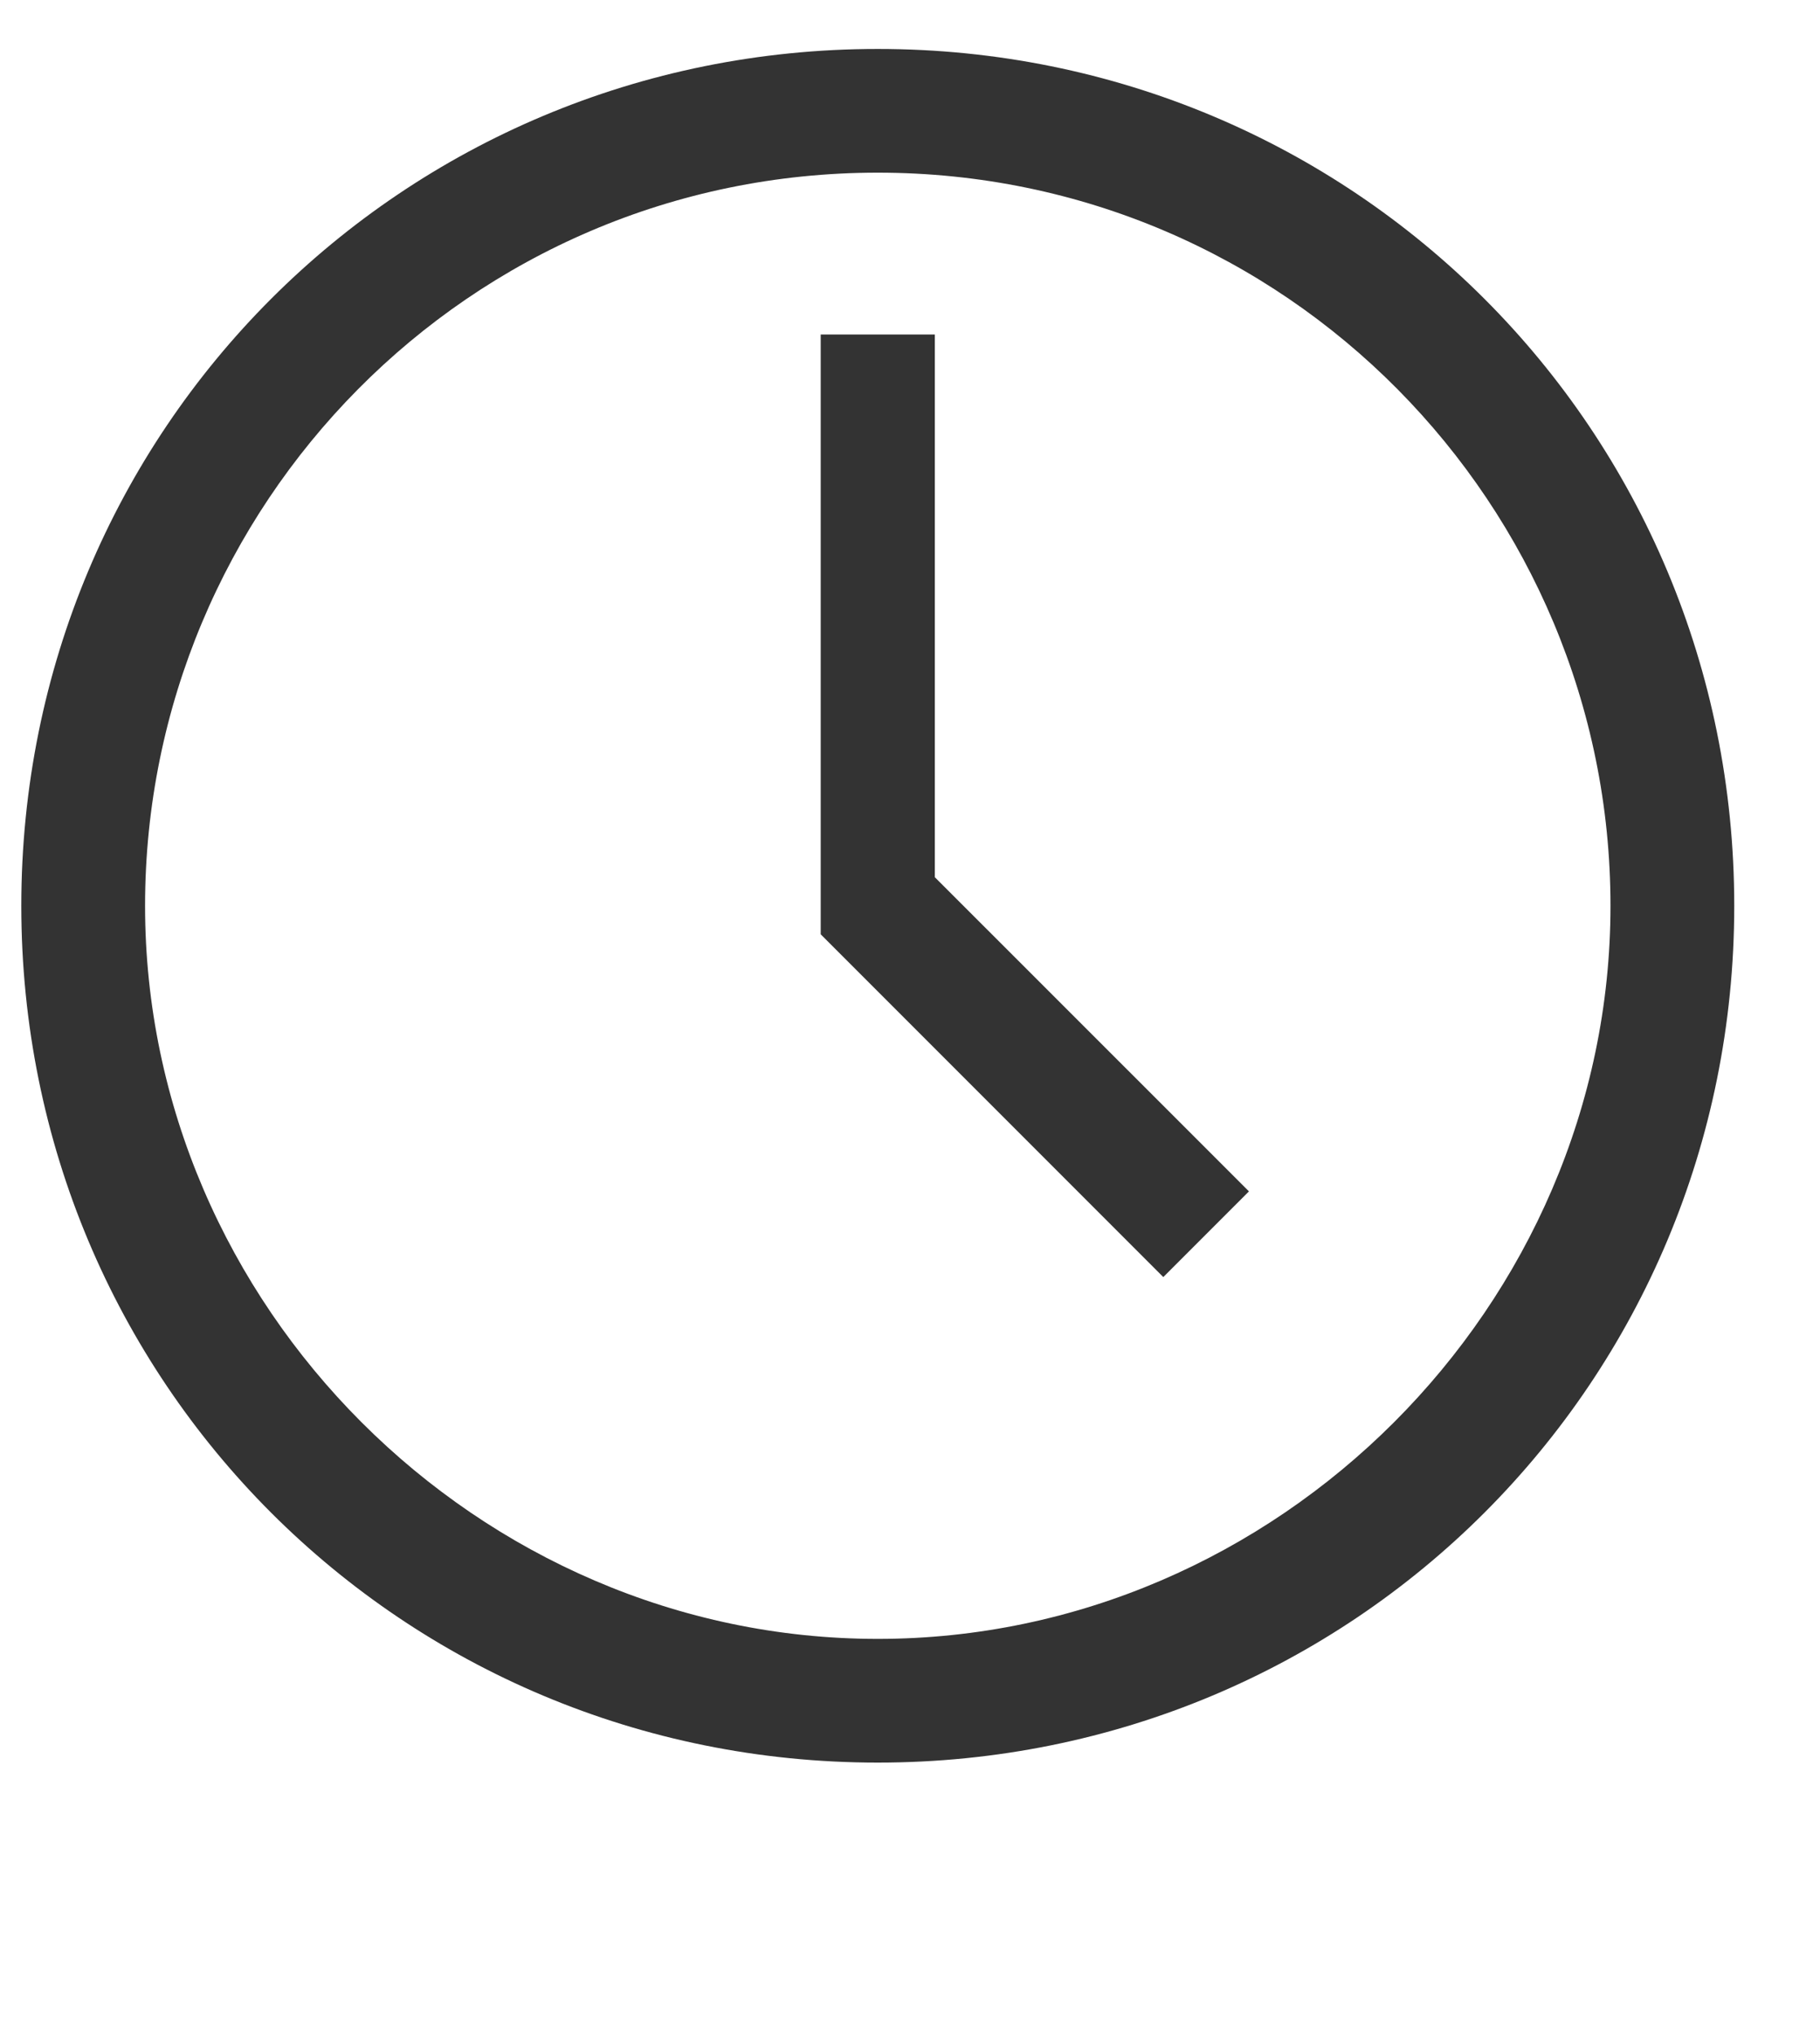 <?xml version="1.0" encoding="UTF-8"?> <svg xmlns="http://www.w3.org/2000/svg" width="17" height="19" viewBox="0 0 17 19" fill="none"><g clip-path="url(#clip0_83_27)"><g clip-path="url(#clip1_83_27)"><g clip-path="url(#clip2_83_27)"><path d="M8.199 16.456C3.755 16.456 0.199 12.901 0.199 8.457C0.199 4.012 3.755 0.457 8.199 0.457C12.643 0.457 16.199 4.012 16.199 8.457C16.199 12.901 12.643 16.456 8.199 16.456ZM8.199 1.612C4.377 1.612 1.355 4.723 1.355 8.457C1.355 12.19 4.466 15.301 8.199 15.301C11.932 15.301 15.043 12.19 15.043 8.457C15.043 4.723 12.021 1.612 8.199 1.612Z" fill="#333333"></path><path d="M10.866 11.923L7.666 8.723V3.123H8.732V8.19L11.666 11.123L10.866 11.923Z" fill="#333333"></path></g></g></g><defs><clipPath id="clip0_83_27"><rect width="16" height="19" fill="white" transform="translate(0.199)"></rect></clipPath><clipPath id="clip1_83_27"><rect width="16" height="16" fill="white" transform="translate(0.199 0.457)"></rect></clipPath><clipPath id="clip2_83_27"><rect width="16" height="16" fill="white" transform="translate(0.199 0.457)"></rect></clipPath></defs></svg> 